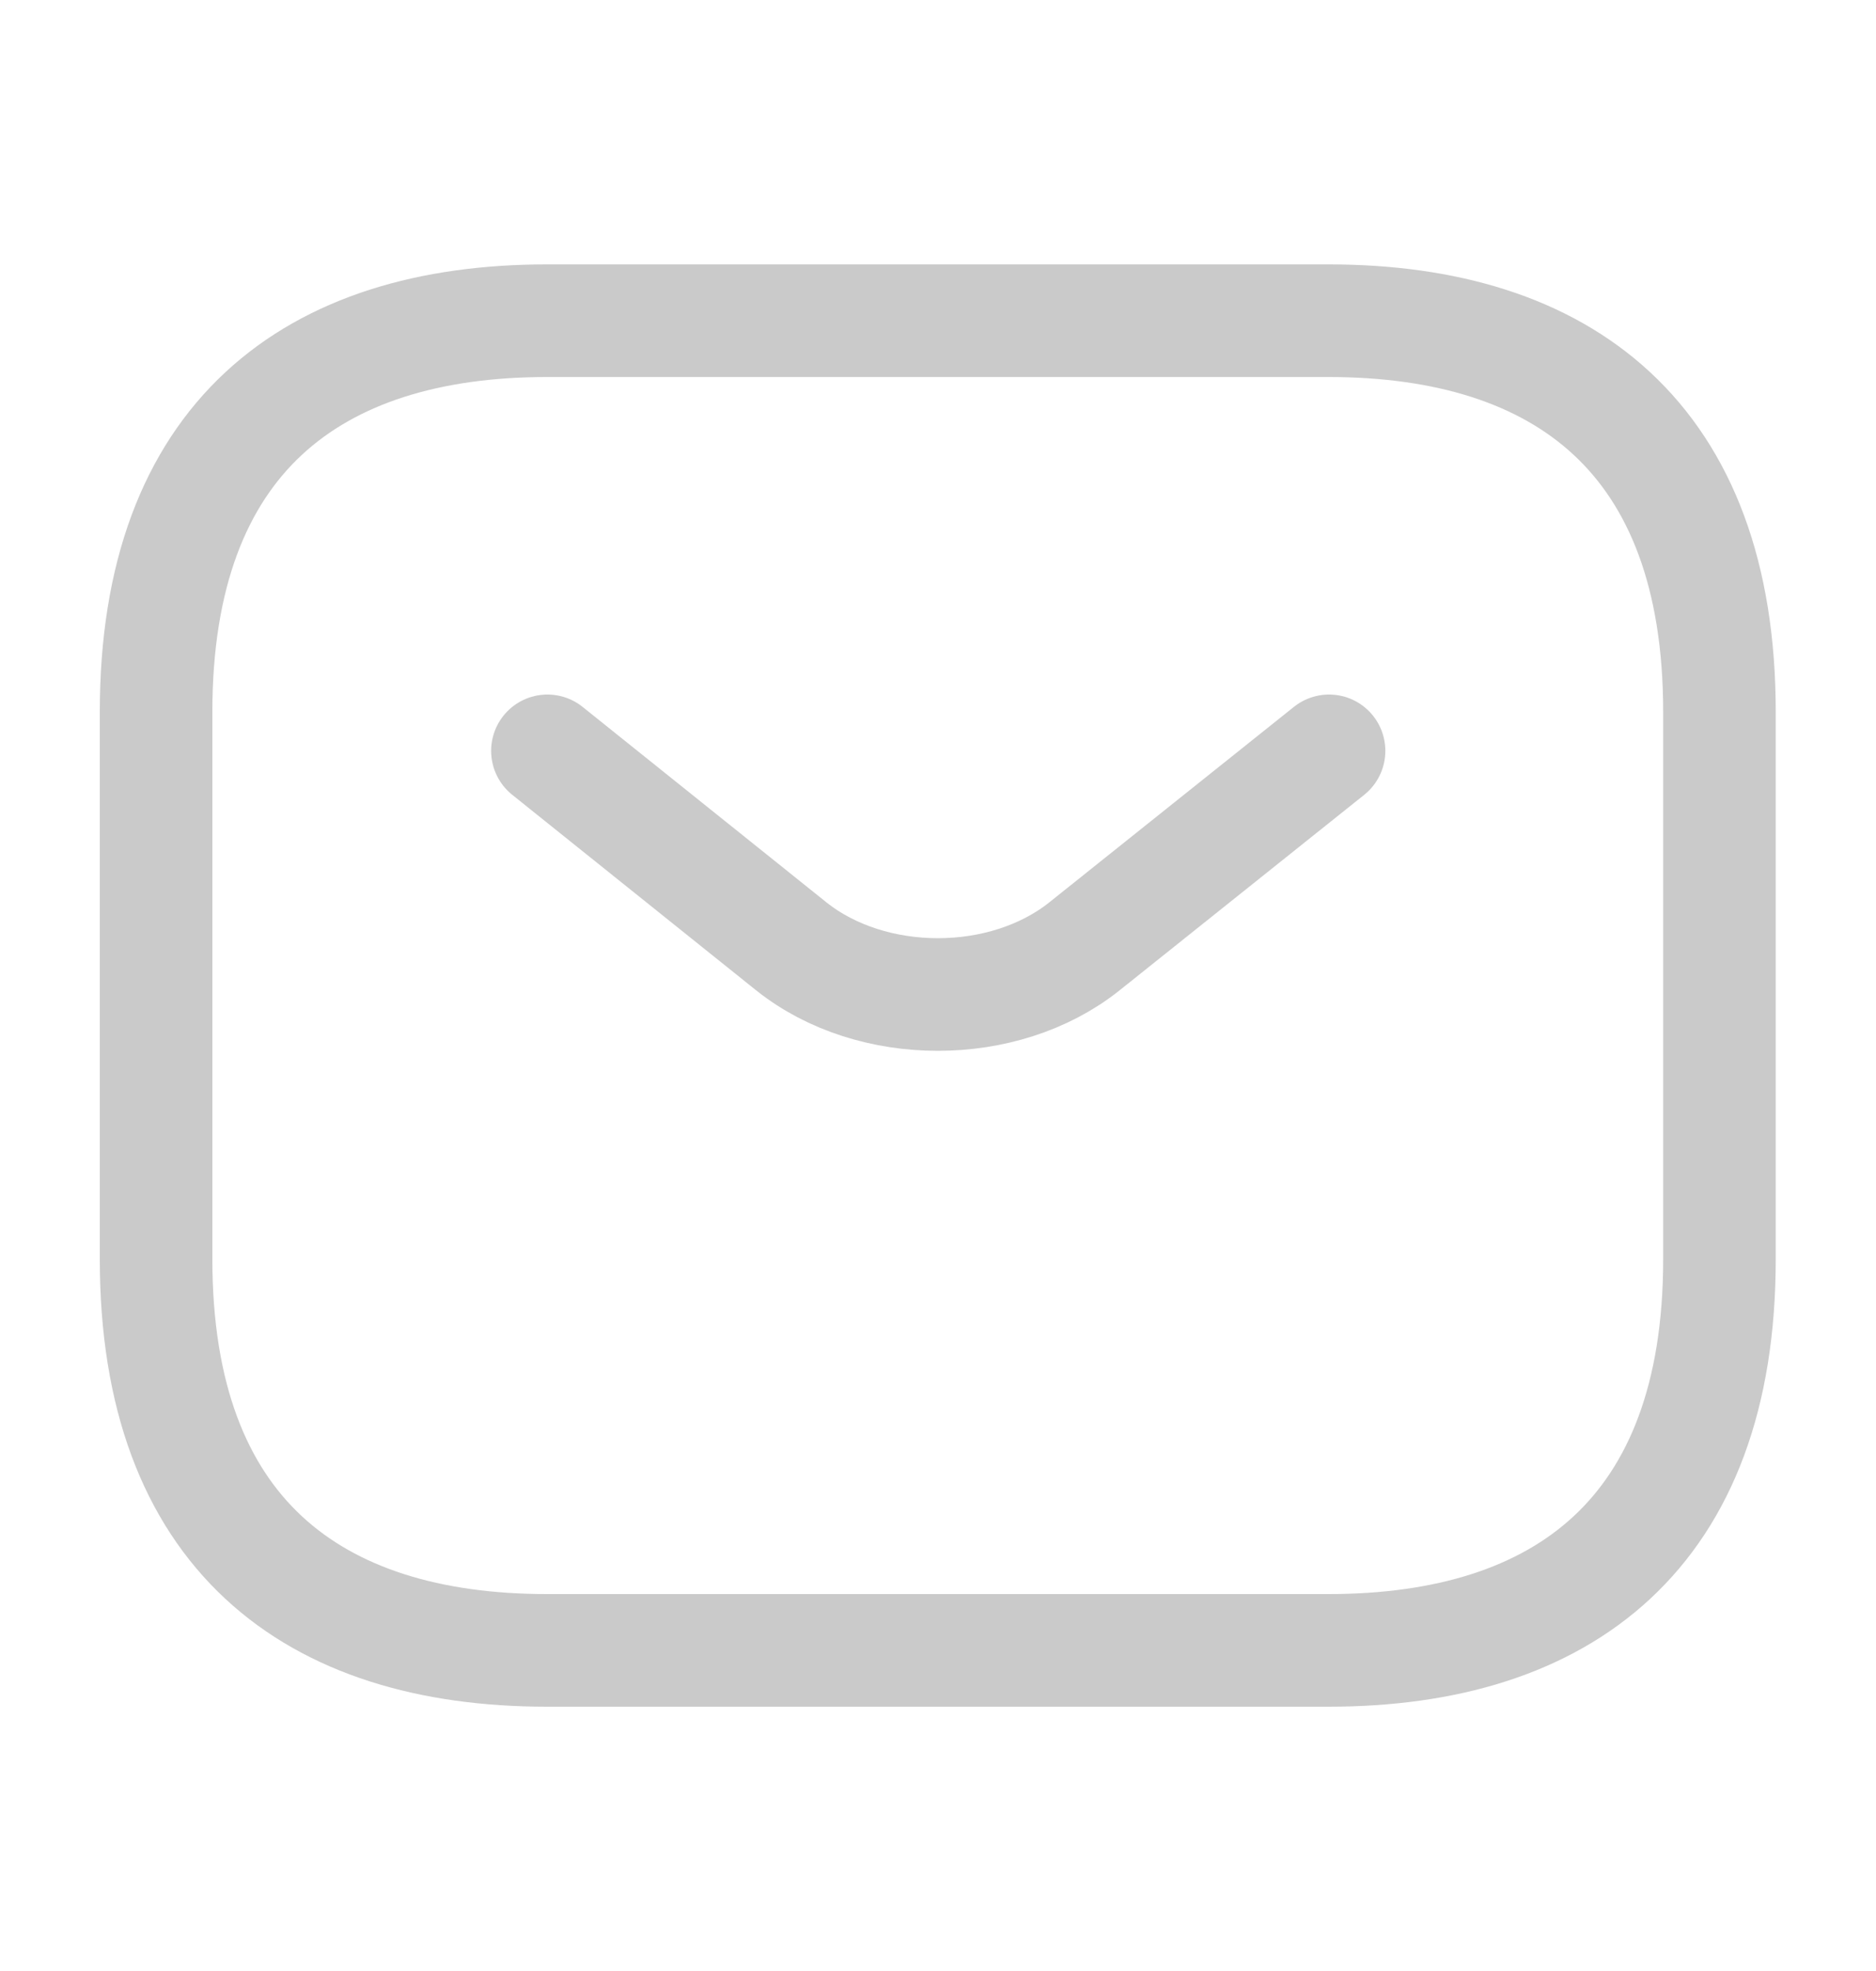 <svg width="20" height="21" viewBox="0 0 20 21" fill="none" xmlns="http://www.w3.org/2000/svg">
<path d="M14.164 17.584H5.831C3.331 17.584 1.664 16.334 1.664 13.417V7.584C1.664 4.667 3.331 3.417 5.831 3.417H14.164C16.664 3.417 18.331 4.667 18.331 7.584V13.417C18.331 16.334 16.664 17.584 14.164 17.584Z" stroke="#CACACA" stroke-width="1.2" stroke-miterlimit="10" stroke-linecap="round" stroke-linejoin="round"/>
<path d="M14.169 8L11.561 10.083C10.703 10.767 9.294 10.767 8.436 10.083L5.836 8" stroke="#CACACA" stroke-width="1.2" stroke-miterlimit="10" stroke-linecap="round" stroke-linejoin="round"/>
</svg>
